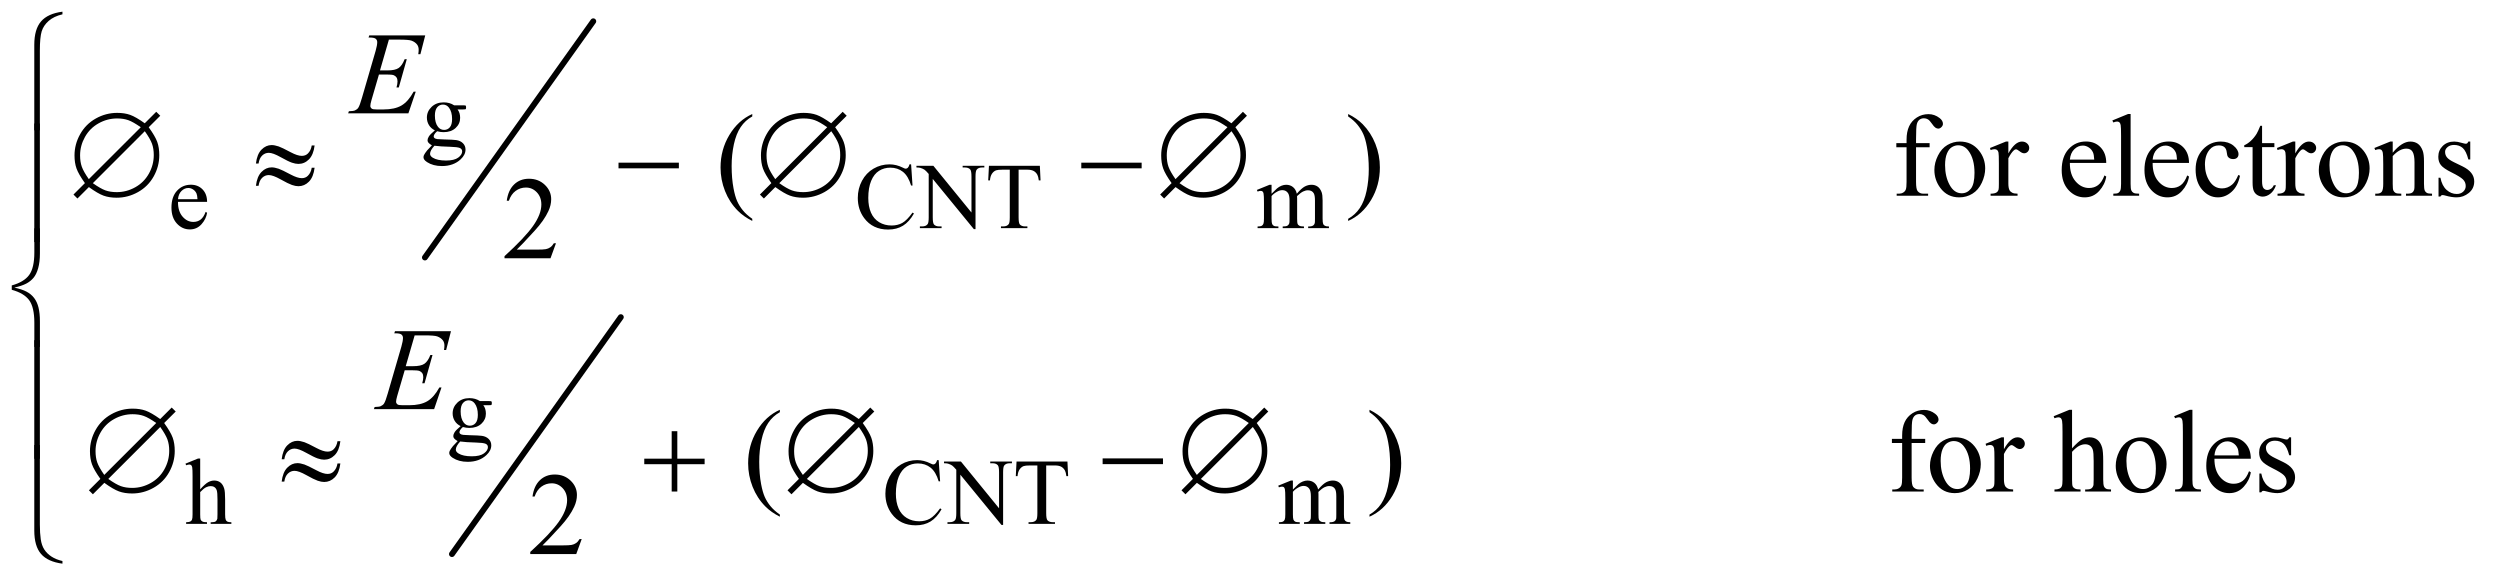 <?xml version="1.0" encoding="UTF-8"?>
<!DOCTYPE svg PUBLIC '-//W3C//DTD SVG 1.0//EN'
          'http://www.w3.org/TR/2001/REC-SVG-20010904/DTD/svg10.dtd'>
<svg stroke-dasharray="none" shape-rendering="auto" xmlns="http://www.w3.org/2000/svg" font-family="'Dialog'" text-rendering="auto" width="333" fill-opacity="1" color-interpolation="auto" color-rendering="auto" preserveAspectRatio="xMidYMid meet" font-size="12px" viewBox="0 0 333 78" fill="black" xmlns:xlink="http://www.w3.org/1999/xlink" stroke="black" image-rendering="auto" stroke-miterlimit="10" stroke-linecap="square" stroke-linejoin="miter" font-style="normal" stroke-width="1" height="78" stroke-dashoffset="0" font-weight="normal" stroke-opacity="1"
><!--Generated by the Batik Graphics2D SVG Generator--><defs id="genericDefs"
  /><g
  ><defs id="defs1"
    ><clipPath clipPathUnits="userSpaceOnUse" id="clipPath1"
      ><path d="M0.977 1.053 L211.827 1.053 L211.827 50.019 L0.977 50.019 L0.977 1.053 Z"
      /></clipPath
      ><clipPath clipPathUnits="userSpaceOnUse" id="clipPath2"
      ><path d="M31.324 33.645 L31.324 1598.043 L6789.333 1598.043 L6789.333 33.645 Z"
      /></clipPath
    ></defs
    ><g stroke-width="16" transform="scale(1.576,1.576) translate(-0.977,-1.053) matrix(0.031,0,0,0.031,0,0)" stroke-linejoin="round" stroke-linecap="round"
    ><line y2="736" fill="none" x1="1649" clip-path="url(#clipPath2)" x2="1190" y1="92"
    /></g
    ><g stroke-width="16" transform="matrix(0.049,0,0,0.049,-1.54,-1.659)" stroke-linejoin="round" stroke-linecap="round"
    ><line y2="1540" fill="none" x1="1719" clip-path="url(#clipPath2)" x2="1260" y1="896"
    /></g
    ><g transform="matrix(0.049,0,0,0.049,-1.54,-1.659)"
    ><path d="M1213.625 388.25 Q1203.125 383.125 1197.5 373.938 Q1191.875 364.75 1191.875 353.625 Q1191.875 336.625 1204.688 324.375 Q1217.5 312.125 1237.5 312.125 Q1253.875 312.125 1265.875 320.125 L1290.125 320.125 Q1295.5 320.125 1296.375 320.438 Q1297.25 320.75 1297.625 321.5 Q1298.375 322.625 1298.375 325.5 Q1298.375 328.75 1297.75 330 Q1297.375 330.625 1296.438 331 Q1295.5 331.375 1290.125 331.375 L1275.25 331.375 Q1282.25 340.375 1282.25 354.375 Q1282.25 370.375 1270 381.75 Q1257.75 393.125 1237.125 393.125 Q1228.625 393.125 1219.75 390.625 Q1214.25 395.375 1212.312 398.938 Q1210.375 402.5 1210.375 405 Q1210.375 407.125 1212.438 409.125 Q1214.5 411.125 1220.5 412 Q1224 412.5 1238 412.875 Q1263.75 413.5 1271.375 414.625 Q1283 416.25 1289.938 423.25 Q1296.875 430.25 1296.875 440.5 Q1296.875 454.625 1283.625 467 Q1264.125 485.25 1232.75 485.25 Q1208.625 485.25 1192 474.375 Q1182.625 468.125 1182.625 461.375 Q1182.625 458.375 1184 455.375 Q1186.125 450.75 1192.75 442.5 Q1193.625 441.375 1205.5 429 Q1199 425.125 1196.312 422.062 Q1193.625 419 1193.625 415.125 Q1193.625 410.75 1197.188 404.875 Q1200.75 399 1213.625 388.25 ZM1235.375 318.125 Q1226.125 318.125 1219.875 325.5 Q1213.625 332.875 1213.625 348.125 Q1213.625 367.875 1222.125 378.75 Q1228.625 387 1238.625 387 Q1248.125 387 1254.25 379.875 Q1260.375 372.75 1260.375 357.5 Q1260.375 337.625 1251.75 326.375 Q1245.375 318.125 1235.375 318.125 ZM1212.375 430 Q1206.5 436.375 1203.5 441.875 Q1200.5 447.375 1200.5 452 Q1200.5 458 1207.75 462.5 Q1220.25 470.25 1243.875 470.25 Q1266.375 470.25 1277.062 462.312 Q1287.75 454.375 1287.75 445.375 Q1287.75 438.875 1281.375 436.125 Q1274.875 433.375 1255.625 432.875 Q1227.5 432.125 1212.375 430 Z" stroke="none" clip-path="url(#clipPath2)"
    /></g
    ><g transform="matrix(0.049,0,0,0.049,-1.54,-1.659)"
    ><path d="M515.25 582.625 Q515.125 608.125 527.625 622.625 Q540.125 637.125 557 637.125 Q568.25 637.125 576.562 630.938 Q584.875 624.75 590.5 609.75 L594.375 612.25 Q591.75 629.375 579.125 643.438 Q566.5 657.5 547.5 657.5 Q526.875 657.5 512.188 641.438 Q497.5 625.375 497.5 598.25 Q497.5 568.875 512.562 552.438 Q527.625 536 550.375 536 Q569.625 536 582 548.688 Q594.375 561.375 594.375 582.625 L515.25 582.625 ZM515.25 575.375 L568.25 575.375 Q567.625 564.375 565.625 559.875 Q562.5 552.875 556.312 548.875 Q550.125 544.875 543.375 544.875 Q533 544.875 524.812 552.938 Q516.625 561 515.25 575.375 ZM2508.125 480.625 L2512 538.25 L2508.125 538.25 Q2500.375 512.375 2486 501 Q2471.625 489.625 2451.5 489.625 Q2434.625 489.625 2421 498.188 Q2407.375 506.75 2399.562 525.5 Q2391.75 544.25 2391.75 572.125 Q2391.75 595.125 2399.125 612 Q2406.5 628.875 2421.312 637.875 Q2436.125 646.875 2455.125 646.875 Q2471.625 646.875 2484.25 639.812 Q2496.875 632.75 2512 611.75 L2515.875 614.25 Q2503.125 636.875 2486.125 647.375 Q2469.125 657.875 2445.75 657.875 Q2403.625 657.875 2380.5 626.625 Q2363.25 603.375 2363.25 571.875 Q2363.25 546.5 2374.625 525.25 Q2386 504 2405.938 492.312 Q2425.875 480.625 2449.5 480.625 Q2467.875 480.625 2485.75 489.625 Q2491 492.375 2493.25 492.375 Q2496.625 492.375 2499.125 490 Q2502.375 486.625 2503.75 480.625 L2508.125 480.625 ZM2522.625 484.5 L2568.625 484.5 L2672.25 611.625 L2672.25 513.875 Q2672.25 498.25 2668.75 494.375 Q2664.125 489.125 2654.125 489.125 L2648.25 489.125 L2648.25 484.5 L2707.25 484.5 L2707.25 489.125 L2701.25 489.125 Q2690.5 489.125 2686 495.625 Q2683.25 499.625 2683.25 513.875 L2683.25 656.75 L2678.75 656.75 L2567 520.25 L2567 624.625 Q2567 640.25 2570.375 644.125 Q2575.125 649.375 2585 649.375 L2591 649.375 L2591 654 L2532 654 L2532 649.375 L2537.875 649.375 Q2548.75 649.375 2553.25 642.875 Q2556 638.875 2556 624.625 L2556 506.75 Q2548.625 498.125 2544.812 495.375 Q2541 492.625 2533.625 490.25 Q2530 489.125 2522.625 489.125 L2522.625 484.5 ZM2858.125 484.5 L2860 524.25 L2855.25 524.25 Q2853.875 513.75 2851.5 509.25 Q2847.625 502 2841.188 498.562 Q2834.75 495.125 2824.25 495.125 L2800.375 495.125 L2800.375 624.625 Q2800.375 640.25 2803.75 644.125 Q2808.5 649.375 2818.375 649.375 L2824.25 649.375 L2824.25 654 L2752.375 654 L2752.375 649.375 L2758.375 649.375 Q2769.125 649.375 2773.625 642.875 Q2776.375 638.875 2776.375 624.625 L2776.375 495.125 L2756 495.125 Q2744.125 495.125 2739.125 496.875 Q2732.625 499.25 2728 506 Q2723.375 512.75 2722.5 524.25 L2717.75 524.25 L2719.75 484.5 L2858.125 484.5 ZM3488 560.5 Q3500.5 548 3502.75 546.125 Q3508.375 541.375 3514.875 538.75 Q3521.375 536.125 3527.75 536.125 Q3538.5 536.125 3546.25 542.375 Q3554 548.625 3556.625 560.5 Q3569.5 545.5 3578.375 540.812 Q3587.25 536.125 3596.625 536.125 Q3605.75 536.125 3612.812 540.812 Q3619.875 545.5 3624 556.125 Q3626.75 563.375 3626.75 578.875 L3626.75 628.125 Q3626.75 638.875 3628.375 642.875 Q3629.625 645.625 3633 647.562 Q3636.375 649.5 3644 649.5 L3644 654 L3587.5 654 L3587.5 649.5 L3589.875 649.5 Q3597.25 649.5 3601.375 646.625 Q3604.25 644.625 3605.5 640.25 Q3606 638.125 3606 628.125 L3606 578.875 Q3606 564.875 3602.625 559.125 Q3597.75 551.125 3587 551.125 Q3580.375 551.125 3573.688 554.438 Q3567 557.75 3557.5 566.75 L3557.25 568.125 L3557.5 573.5 L3557.5 628.125 Q3557.5 639.875 3558.812 642.75 Q3560.125 645.625 3563.75 647.562 Q3567.375 649.5 3576.125 649.5 L3576.125 654 L3518.25 654 L3518.25 649.5 Q3527.75 649.5 3531.312 647.25 Q3534.875 645 3536.25 640.5 Q3536.875 638.375 3536.875 628.125 L3536.875 578.875 Q3536.875 564.875 3532.75 558.75 Q3527.25 550.75 3517.375 550.75 Q3510.625 550.75 3504 554.375 Q3493.625 559.875 3488 566.75 L3488 628.125 Q3488 639.375 3489.562 642.75 Q3491.125 646.125 3494.188 647.812 Q3497.25 649.5 3506.625 649.5 L3506.625 654 L3450 654 L3450 649.5 Q3457.875 649.5 3461 647.812 Q3464.125 646.125 3465.75 642.438 Q3467.375 638.75 3467.375 628.125 L3467.375 584.375 Q3467.375 565.5 3466.25 560 Q3465.375 555.875 3463.5 554.312 Q3461.625 552.75 3458.375 552.75 Q3454.875 552.75 3450 554.625 L3448.125 550.125 L3482.625 536.125 L3488 536.125 L3488 560.5 Z" stroke="none" clip-path="url(#clipPath2)"
    /></g
    ><g transform="matrix(0.049,0,0,0.049,-1.54,-1.659)"
    ><path d="M1283.625 1192.25 Q1273.125 1187.125 1267.5 1177.938 Q1261.875 1168.75 1261.875 1157.625 Q1261.875 1140.625 1274.688 1128.375 Q1287.5 1116.125 1307.5 1116.125 Q1323.875 1116.125 1335.875 1124.125 L1360.125 1124.125 Q1365.5 1124.125 1366.375 1124.438 Q1367.25 1124.75 1367.625 1125.5 Q1368.375 1126.625 1368.375 1129.5 Q1368.375 1132.75 1367.75 1134 Q1367.375 1134.625 1366.438 1135 Q1365.5 1135.375 1360.125 1135.375 L1345.25 1135.375 Q1352.25 1144.375 1352.25 1158.375 Q1352.25 1174.375 1340 1185.75 Q1327.75 1197.125 1307.125 1197.125 Q1298.625 1197.125 1289.75 1194.625 Q1284.25 1199.375 1282.312 1202.938 Q1280.375 1206.5 1280.375 1209 Q1280.375 1211.125 1282.438 1213.125 Q1284.5 1215.125 1290.5 1216 Q1294 1216.5 1308 1216.875 Q1333.75 1217.5 1341.375 1218.625 Q1353 1220.25 1359.938 1227.25 Q1366.875 1234.25 1366.875 1244.5 Q1366.875 1258.625 1353.625 1271 Q1334.125 1289.25 1302.75 1289.25 Q1278.625 1289.25 1262 1278.375 Q1252.625 1272.125 1252.625 1265.375 Q1252.625 1262.375 1254 1259.375 Q1256.125 1254.75 1262.75 1246.5 Q1263.625 1245.375 1275.5 1233 Q1269 1229.125 1266.312 1226.062 Q1263.625 1223 1263.625 1219.125 Q1263.625 1214.75 1267.188 1208.875 Q1270.75 1203 1283.625 1192.25 ZM1305.375 1122.125 Q1296.125 1122.125 1289.875 1129.5 Q1283.625 1136.875 1283.625 1152.125 Q1283.625 1171.875 1292.125 1182.75 Q1298.625 1191 1308.625 1191 Q1318.125 1191 1324.25 1183.875 Q1330.375 1176.75 1330.375 1161.5 Q1330.375 1141.625 1321.75 1130.375 Q1315.375 1122.125 1305.375 1122.125 ZM1282.375 1234 Q1276.5 1240.375 1273.5 1245.875 Q1270.5 1251.375 1270.5 1256 Q1270.5 1262 1277.75 1266.5 Q1290.25 1274.25 1313.875 1274.25 Q1336.375 1274.25 1347.062 1266.312 Q1357.75 1258.375 1357.75 1249.375 Q1357.75 1242.875 1351.375 1240.125 Q1344.875 1237.375 1325.625 1236.875 Q1297.5 1236.125 1282.375 1234 Z" stroke="none" clip-path="url(#clipPath2)"
    /></g
    ><g transform="matrix(0.049,0,0,0.049,-1.54,-1.659)"
    ><path d="M575.625 1280.25 L575.625 1364 Q589.5 1348.75 597.625 1344.438 Q605.75 1340.125 613.875 1340.125 Q623.625 1340.125 630.625 1345.5 Q637.625 1350.875 641 1362.375 Q643.375 1370.375 643.375 1391.625 L643.375 1432.125 Q643.375 1443 645.125 1447 Q646.375 1450 649.375 1451.75 Q652.375 1453.5 660.375 1453.5 L660.375 1458 L604.125 1458 L604.125 1453.5 L606.75 1453.5 Q614.75 1453.5 617.875 1451.062 Q621 1448.625 622.25 1443.875 Q622.625 1441.875 622.625 1432.125 L622.625 1391.625 Q622.625 1372.875 620.688 1367 Q618.75 1361.125 614.5 1358.188 Q610.25 1355.25 604.25 1355.25 Q598.125 1355.25 591.5 1358.5 Q584.875 1361.75 575.625 1371.625 L575.625 1432.125 Q575.625 1443.875 576.938 1446.75 Q578.25 1449.625 581.812 1451.562 Q585.375 1453.5 594.125 1453.5 L594.125 1458 L537.375 1458 L537.375 1453.5 Q545 1453.5 549.375 1451.125 Q551.875 1449.875 553.375 1446.375 Q554.875 1442.875 554.875 1432.125 L554.875 1328.5 Q554.875 1308.875 553.938 1304.375 Q553 1299.875 551.062 1298.25 Q549.125 1296.625 545.875 1296.625 Q543.25 1296.625 537.375 1298.625 L535.625 1294.25 L569.875 1280.25 L575.625 1280.25 ZM2583.125 1284.625 L2587 1342.25 L2583.125 1342.25 Q2575.375 1316.375 2561 1305 Q2546.625 1293.625 2526.5 1293.625 Q2509.625 1293.625 2496 1302.188 Q2482.375 1310.75 2474.562 1329.5 Q2466.75 1348.25 2466.75 1376.125 Q2466.75 1399.125 2474.125 1416 Q2481.5 1432.875 2496.312 1441.875 Q2511.125 1450.875 2530.125 1450.875 Q2546.625 1450.875 2559.25 1443.812 Q2571.875 1436.75 2587 1415.75 L2590.875 1418.25 Q2578.125 1440.875 2561.125 1451.375 Q2544.125 1461.875 2520.75 1461.875 Q2478.625 1461.875 2455.5 1430.625 Q2438.25 1407.375 2438.25 1375.875 Q2438.25 1350.5 2449.625 1329.25 Q2461 1308 2480.938 1296.312 Q2500.875 1284.625 2524.5 1284.625 Q2542.875 1284.625 2560.75 1293.625 Q2566 1296.375 2568.25 1296.375 Q2571.625 1296.375 2574.125 1294 Q2577.375 1290.625 2578.75 1284.625 L2583.125 1284.625 ZM2597.625 1288.5 L2643.625 1288.5 L2747.25 1415.625 L2747.25 1317.875 Q2747.25 1302.25 2743.75 1298.375 Q2739.125 1293.125 2729.125 1293.125 L2723.25 1293.125 L2723.25 1288.5 L2782.25 1288.5 L2782.25 1293.125 L2776.25 1293.125 Q2765.5 1293.125 2761 1299.625 Q2758.25 1303.625 2758.25 1317.875 L2758.25 1460.75 L2753.75 1460.75 L2642 1324.25 L2642 1428.625 Q2642 1444.25 2645.375 1448.125 Q2650.125 1453.375 2660 1453.375 L2666 1453.375 L2666 1458 L2607 1458 L2607 1453.375 L2612.875 1453.375 Q2623.75 1453.375 2628.25 1446.875 Q2631 1442.875 2631 1428.625 L2631 1310.75 Q2623.625 1302.125 2619.812 1299.375 Q2616 1296.625 2608.625 1294.25 Q2605 1293.125 2597.625 1293.125 L2597.625 1288.5 ZM2933.125 1288.5 L2935 1328.25 L2930.25 1328.25 Q2928.875 1317.75 2926.5 1313.25 Q2922.625 1306 2916.188 1302.562 Q2909.75 1299.125 2899.25 1299.125 L2875.375 1299.125 L2875.375 1428.625 Q2875.375 1444.25 2878.75 1448.125 Q2883.5 1453.375 2893.375 1453.375 L2899.25 1453.375 L2899.25 1458 L2827.375 1458 L2827.375 1453.375 L2833.375 1453.375 Q2844.125 1453.375 2848.625 1446.875 Q2851.375 1442.875 2851.375 1428.625 L2851.375 1299.125 L2831 1299.125 Q2819.125 1299.125 2814.125 1300.875 Q2807.625 1303.25 2803 1310 Q2798.375 1316.75 2797.5 1328.25 L2792.75 1328.25 L2794.75 1288.5 L2933.125 1288.5 ZM3546 1364.5 Q3558.5 1352 3560.75 1350.125 Q3566.375 1345.375 3572.875 1342.75 Q3579.375 1340.125 3585.75 1340.125 Q3596.5 1340.125 3604.25 1346.375 Q3612 1352.625 3614.625 1364.5 Q3627.5 1349.5 3636.375 1344.812 Q3645.25 1340.125 3654.625 1340.125 Q3663.75 1340.125 3670.812 1344.812 Q3677.875 1349.5 3682 1360.125 Q3684.75 1367.375 3684.75 1382.875 L3684.75 1432.125 Q3684.75 1442.875 3686.375 1446.875 Q3687.625 1449.625 3691 1451.562 Q3694.375 1453.5 3702 1453.5 L3702 1458 L3645.5 1458 L3645.5 1453.5 L3647.875 1453.5 Q3655.25 1453.5 3659.375 1450.625 Q3662.25 1448.625 3663.5 1444.25 Q3664 1442.125 3664 1432.125 L3664 1382.875 Q3664 1368.875 3660.625 1363.125 Q3655.75 1355.125 3645 1355.125 Q3638.375 1355.125 3631.688 1358.438 Q3625 1361.75 3615.5 1370.75 L3615.25 1372.125 L3615.5 1377.5 L3615.5 1432.125 Q3615.5 1443.875 3616.812 1446.75 Q3618.125 1449.625 3621.75 1451.562 Q3625.375 1453.5 3634.125 1453.5 L3634.125 1458 L3576.25 1458 L3576.25 1453.5 Q3585.75 1453.5 3589.312 1451.25 Q3592.875 1449 3594.25 1444.5 Q3594.875 1442.375 3594.875 1432.125 L3594.875 1382.875 Q3594.875 1368.875 3590.75 1362.75 Q3585.25 1354.75 3575.375 1354.75 Q3568.625 1354.75 3562 1358.375 Q3551.625 1363.875 3546 1370.75 L3546 1432.125 Q3546 1443.375 3547.562 1446.75 Q3549.125 1450.125 3552.188 1451.812 Q3555.25 1453.5 3564.625 1453.5 L3564.625 1458 L3508 1458 L3508 1453.5 Q3515.875 1453.5 3519 1451.812 Q3522.125 1450.125 3523.75 1446.438 Q3525.375 1442.75 3525.375 1432.125 L3525.375 1388.375 Q3525.375 1369.5 3524.25 1364 Q3523.375 1359.875 3521.5 1358.312 Q3519.625 1356.75 3516.375 1356.75 Q3512.875 1356.75 3508 1358.625 L3506.125 1354.125 L3540.625 1340.125 L3546 1340.125 L3546 1364.5 Z" stroke="none" clip-path="url(#clipPath2)"
    /></g
    ><g transform="matrix(0.049,0,0,0.049,-1.54,-1.659)"
    ><path d="M2076.375 628.656 L2076.375 634.438 Q2052.781 622.562 2037 606.625 Q2014.5 583.969 2002.312 553.188 Q1990.125 522.406 1990.125 489.281 Q1990.125 440.844 2014.031 400.922 Q2037.938 361 2076.375 343.812 L2076.375 350.375 Q2057.156 361 2044.812 379.438 Q2032.469 397.875 2026.375 426.156 Q2020.281 454.438 2020.281 485.219 Q2020.281 518.656 2025.438 546 Q2029.5 567.562 2035.281 580.609 Q2041.062 593.656 2050.828 605.688 Q2060.594 617.719 2076.375 628.656 ZM3696.188 350.375 L3696.188 343.812 Q3719.938 355.531 3735.719 371.469 Q3758.062 394.281 3770.25 424.984 Q3782.438 455.688 3782.438 488.969 Q3782.438 537.406 3758.609 577.328 Q3734.781 617.25 3696.188 634.438 L3696.188 628.656 Q3715.406 617.875 3727.828 599.516 Q3740.25 581.156 3746.266 552.797 Q3752.281 524.438 3752.281 493.656 Q3752.281 460.375 3747.125 432.875 Q3743.219 411.312 3737.359 398.344 Q3731.5 385.375 3721.812 373.344 Q3712.125 361.312 3696.188 350.375 ZM5239.938 434.125 L5239.938 528.188 Q5239.938 548.188 5244.312 553.5 Q5250.094 560.375 5259.781 560.375 L5272.75 560.375 L5272.75 566 L5187.281 566 L5187.281 560.375 L5193.688 560.375 Q5199.938 560.375 5205.094 557.25 Q5210.25 554.125 5212.203 548.812 Q5214.156 543.5 5214.156 528.188 L5214.156 434.125 L5186.344 434.125 L5186.344 422.875 L5214.156 422.875 L5214.156 413.5 Q5214.156 392.094 5221.031 377.25 Q5227.906 362.406 5242.047 353.266 Q5256.188 344.125 5273.844 344.125 Q5290.25 344.125 5304 354.75 Q5313.062 361.781 5313.062 370.531 Q5313.062 375.219 5309 379.359 Q5304.938 383.5 5300.25 383.5 Q5296.656 383.5 5292.672 380.922 Q5288.688 378.344 5282.906 369.828 Q5277.125 361.312 5272.281 358.344 Q5267.438 355.375 5261.5 355.375 Q5254.312 355.375 5249.312 359.203 Q5244.312 363.031 5242.125 371.078 Q5239.938 379.125 5239.938 412.562 L5239.938 422.875 L5276.812 422.875 L5276.812 434.125 L5239.938 434.125 ZM5359 418.656 Q5391.5 418.656 5411.188 443.344 Q5427.906 464.438 5427.906 491.781 Q5427.906 511 5418.688 530.688 Q5409.469 550.375 5393.297 560.375 Q5377.125 570.375 5357.281 570.375 Q5324.938 570.375 5305.875 544.594 Q5289.781 522.875 5289.781 495.844 Q5289.781 476.156 5299.547 456.703 Q5309.312 437.25 5325.25 427.953 Q5341.188 418.656 5359 418.656 ZM5354.156 428.812 Q5345.875 428.812 5337.516 433.734 Q5329.156 438.656 5324 451 Q5318.844 463.344 5318.844 482.719 Q5318.844 513.969 5331.266 536.625 Q5343.688 559.281 5364 559.281 Q5379.156 559.281 5389 546.781 Q5398.844 534.281 5398.844 503.812 Q5398.844 465.688 5382.438 443.812 Q5371.344 428.812 5354.156 428.812 ZM5490.875 418.656 L5490.875 450.844 Q5508.844 418.656 5527.75 418.656 Q5536.344 418.656 5541.969 423.891 Q5547.594 429.125 5547.594 436 Q5547.594 442.094 5543.531 446.312 Q5539.469 450.531 5533.844 450.531 Q5528.375 450.531 5521.578 445.141 Q5514.781 439.75 5511.5 439.75 Q5508.688 439.75 5505.406 442.875 Q5498.375 449.281 5490.875 463.969 L5490.875 532.562 Q5490.875 544.438 5493.844 550.531 Q5495.875 554.75 5501.031 557.562 Q5506.188 560.375 5515.875 560.375 L5515.875 566 L5442.594 566 L5442.594 560.375 Q5453.531 560.375 5458.844 556.938 Q5462.75 554.438 5464.312 548.969 Q5465.094 546.312 5465.094 533.812 L5465.094 478.344 Q5465.094 453.344 5464.078 448.578 Q5463.062 443.812 5460.328 441.625 Q5457.594 439.438 5453.531 439.438 Q5448.688 439.438 5442.594 441.781 L5441.031 436.156 L5484.312 418.656 L5490.875 418.656 ZM5658.062 476.781 Q5657.906 508.656 5673.531 526.781 Q5689.156 544.906 5710.25 544.906 Q5724.312 544.906 5734.703 537.172 Q5745.094 529.438 5752.125 510.688 L5756.969 513.812 Q5753.688 535.219 5737.906 552.797 Q5722.125 570.375 5698.375 570.375 Q5672.594 570.375 5654.234 550.297 Q5635.875 530.219 5635.875 496.312 Q5635.875 459.594 5654.703 439.047 Q5673.531 418.5 5701.969 418.5 Q5726.031 418.5 5741.5 434.359 Q5756.969 450.219 5756.969 476.781 L5658.062 476.781 ZM5658.062 467.719 L5724.312 467.719 Q5723.531 453.969 5721.031 448.344 Q5717.125 439.594 5709.391 434.594 Q5701.656 429.594 5693.219 429.594 Q5680.25 429.594 5670.016 439.672 Q5659.781 449.75 5658.062 467.719 ZM5823.219 343.812 L5823.219 533.656 Q5823.219 547.094 5825.172 551.469 Q5827.125 555.844 5831.188 558.109 Q5835.25 560.375 5846.344 560.375 L5846.344 566 L5776.188 566 L5776.188 560.375 Q5786.031 560.375 5789.625 558.344 Q5793.219 556.312 5795.25 551.625 Q5797.281 546.938 5797.281 533.656 L5797.281 403.656 Q5797.281 379.438 5796.188 373.891 Q5795.094 368.344 5792.672 366.312 Q5790.25 364.281 5786.5 364.281 Q5782.438 364.281 5776.188 366.781 L5773.531 361.312 L5816.188 343.812 L5823.219 343.812 ZM5883.062 476.781 Q5882.906 508.656 5898.531 526.781 Q5914.156 544.906 5935.25 544.906 Q5949.312 544.906 5959.703 537.172 Q5970.094 529.438 5977.125 510.688 L5981.969 513.812 Q5978.688 535.219 5962.906 552.797 Q5947.125 570.375 5923.375 570.375 Q5897.594 570.375 5879.234 550.297 Q5860.875 530.219 5860.875 496.312 Q5860.875 459.594 5879.703 439.047 Q5898.531 418.5 5926.969 418.5 Q5951.031 418.5 5966.5 434.359 Q5981.969 450.219 5981.969 476.781 L5883.062 476.781 ZM5883.062 467.719 L5949.312 467.719 Q5948.531 453.969 5946.031 448.344 Q5942.125 439.594 5934.391 434.594 Q5926.656 429.594 5918.219 429.594 Q5905.25 429.594 5895.016 439.672 Q5884.781 449.75 5883.062 467.719 ZM6120.562 511.625 Q6114.781 539.906 6097.906 555.141 Q6081.031 570.375 6060.562 570.375 Q6036.188 570.375 6018.062 549.906 Q5999.938 529.438 5999.938 494.594 Q5999.938 460.844 6020.016 439.75 Q6040.094 418.656 6068.219 418.656 Q6089.312 418.656 6102.906 429.828 Q6116.5 441 6116.5 453.031 Q6116.5 458.969 6112.672 462.641 Q6108.844 466.312 6101.969 466.312 Q6092.75 466.312 6088.062 460.375 Q6085.406 457.094 6084.547 447.875 Q6083.688 438.656 6078.219 433.812 Q6072.75 429.125 6063.062 429.125 Q6047.438 429.125 6037.906 440.688 Q6025.25 456 6025.25 481.156 Q6025.25 506.781 6037.828 526.391 Q6050.406 546 6071.812 546 Q6087.125 546 6099.312 535.531 Q6107.906 528.344 6116.031 509.438 L6120.562 511.625 ZM6180.562 375.844 L6180.562 422.875 L6214 422.875 L6214 433.812 L6180.562 433.812 L6180.562 526.625 Q6180.562 540.531 6184.547 545.375 Q6188.531 550.219 6194.781 550.219 Q6199.938 550.219 6204.781 547.016 Q6209.625 543.812 6212.281 537.562 L6218.375 537.562 Q6212.906 552.875 6202.906 560.609 Q6192.906 568.344 6182.281 568.344 Q6175.094 568.344 6168.219 564.359 Q6161.344 560.375 6158.062 552.953 Q6154.781 545.531 6154.781 530.062 L6154.781 433.812 L6132.125 433.812 L6132.125 428.656 Q6140.719 425.219 6149.703 417.016 Q6158.688 408.812 6165.719 397.562 Q6169.312 391.625 6175.719 375.844 L6180.562 375.844 ZM6270.875 418.656 L6270.875 450.844 Q6288.844 418.656 6307.75 418.656 Q6316.344 418.656 6321.969 423.891 Q6327.594 429.125 6327.594 436 Q6327.594 442.094 6323.531 446.312 Q6319.469 450.531 6313.844 450.531 Q6308.375 450.531 6301.578 445.141 Q6294.781 439.75 6291.5 439.75 Q6288.688 439.75 6285.406 442.875 Q6278.375 449.281 6270.875 463.969 L6270.875 532.562 Q6270.875 544.438 6273.844 550.531 Q6275.875 554.75 6281.031 557.562 Q6286.188 560.375 6295.875 560.375 L6295.875 566 L6222.594 566 L6222.594 560.375 Q6233.531 560.375 6238.844 556.938 Q6242.75 554.438 6244.312 548.969 Q6245.094 546.312 6245.094 533.812 L6245.094 478.344 Q6245.094 453.344 6244.078 448.578 Q6243.062 443.812 6240.328 441.625 Q6237.594 439.438 6233.531 439.438 Q6228.688 439.438 6222.594 441.781 L6221.031 436.156 L6264.312 418.656 L6270.875 418.656 ZM6404 418.656 Q6436.5 418.656 6456.188 443.344 Q6472.906 464.438 6472.906 491.781 Q6472.906 511 6463.688 530.688 Q6454.469 550.375 6438.297 560.375 Q6422.125 570.375 6402.281 570.375 Q6369.938 570.375 6350.875 544.594 Q6334.781 522.875 6334.781 495.844 Q6334.781 476.156 6344.547 456.703 Q6354.312 437.25 6370.25 427.953 Q6386.188 418.656 6404 418.656 ZM6399.156 428.812 Q6390.875 428.812 6382.516 433.734 Q6374.156 438.656 6369 451 Q6363.844 463.344 6363.844 482.719 Q6363.844 513.969 6376.266 536.625 Q6388.688 559.281 6409 559.281 Q6424.156 559.281 6434 546.781 Q6443.844 534.281 6443.844 503.812 Q6443.844 465.688 6427.438 443.812 Q6416.344 428.812 6399.156 428.812 ZM6535.719 448.969 Q6560.875 418.656 6583.688 418.656 Q6595.406 418.656 6603.844 424.516 Q6612.281 430.375 6617.281 443.812 Q6620.719 453.188 6620.719 472.562 L6620.719 533.656 Q6620.719 547.25 6622.906 552.094 Q6624.625 556 6628.453 558.188 Q6632.281 560.375 6642.594 560.375 L6642.594 566 L6571.812 566 L6571.812 560.375 L6574.781 560.375 Q6584.781 560.375 6588.766 557.328 Q6592.75 554.281 6594.312 548.344 Q6594.938 546 6594.938 533.656 L6594.938 475.062 Q6594.938 455.531 6589.859 446.703 Q6584.781 437.875 6572.75 437.875 Q6554.156 437.875 6535.719 458.188 L6535.719 533.656 Q6535.719 548.188 6537.438 551.625 Q6539.625 556.156 6543.453 558.266 Q6547.281 560.375 6559 560.375 L6559 566 L6488.219 566 L6488.219 560.375 L6491.344 560.375 Q6502.281 560.375 6506.109 554.828 Q6509.938 549.281 6509.938 533.656 L6509.938 480.531 Q6509.938 454.75 6508.766 449.125 Q6507.594 443.5 6505.172 441.469 Q6502.75 439.438 6498.688 439.438 Q6494.312 439.438 6488.219 441.781 L6485.875 436.156 L6529 418.656 L6535.719 418.656 L6535.719 448.969 ZM6746.5 418.656 L6746.5 467.406 L6741.344 467.406 Q6735.406 444.438 6726.109 436.156 Q6716.812 427.875 6702.438 427.875 Q6691.5 427.875 6684.781 433.656 Q6678.062 439.438 6678.062 446.469 Q6678.062 455.219 6683.062 461.469 Q6687.906 467.875 6702.75 475.062 L6725.562 486.156 Q6757.281 501.625 6757.281 526.938 Q6757.281 546.469 6742.516 558.422 Q6727.75 570.375 6709.469 570.375 Q6696.344 570.375 6679.469 565.688 Q6674.312 564.125 6671.031 564.125 Q6667.438 564.125 6665.406 568.188 L6660.25 568.188 L6660.25 517.094 L6665.406 517.094 Q6669.781 538.969 6682.125 550.062 Q6694.469 561.156 6709.781 561.156 Q6720.562 561.156 6727.359 554.828 Q6734.156 548.5 6734.156 539.594 Q6734.156 528.812 6726.578 521.469 Q6719 514.125 6696.344 502.875 Q6673.688 491.625 6666.656 482.562 Q6659.625 473.656 6659.625 460.062 Q6659.625 442.406 6671.734 430.531 Q6683.844 418.656 6703.062 418.656 Q6711.5 418.656 6723.531 422.25 Q6731.5 424.594 6734.156 424.594 Q6736.656 424.594 6738.062 423.5 Q6739.469 422.406 6741.344 418.656 L6746.5 418.656 Z" stroke="none" clip-path="url(#clipPath2)"
    /></g
    ><g transform="matrix(0.049,0,0,0.049,-1.54,-1.659)"
    ><path d="M1542.719 695.219 L1527.875 736 L1402.875 736 L1402.875 730.219 Q1458.031 679.906 1480.531 648.031 Q1503.031 616.156 1503.031 589.75 Q1503.031 569.594 1490.688 556.625 Q1478.344 543.656 1461.156 543.656 Q1445.531 543.656 1433.109 552.797 Q1420.688 561.938 1414.75 579.594 L1408.969 579.594 Q1412.875 550.688 1429.047 535.219 Q1445.219 519.75 1469.438 519.75 Q1495.219 519.75 1512.484 536.312 Q1529.75 552.875 1529.75 575.375 Q1529.75 591.469 1522.25 607.562 Q1510.688 632.875 1484.75 661.156 Q1445.844 703.656 1436.156 712.406 L1491.469 712.406 Q1508.344 712.406 1515.141 711.156 Q1521.938 709.906 1527.406 706.078 Q1532.875 702.25 1536.938 695.219 L1542.719 695.219 Z" stroke="none" clip-path="url(#clipPath2)"
    /></g
    ><g transform="matrix(0.049,0,0,0.049,-1.54,-1.659)"
    ><path d="M2151.375 1432.656 L2151.375 1438.438 Q2127.781 1426.562 2112 1410.625 Q2089.5 1387.969 2077.312 1357.188 Q2065.125 1326.406 2065.125 1293.281 Q2065.125 1244.844 2089.031 1204.922 Q2112.938 1165 2151.375 1147.812 L2151.375 1154.375 Q2132.156 1165 2119.812 1183.438 Q2107.469 1201.875 2101.375 1230.156 Q2095.281 1258.438 2095.281 1289.219 Q2095.281 1322.656 2100.438 1350 Q2104.5 1371.562 2110.281 1384.609 Q2116.062 1397.656 2125.828 1409.688 Q2135.594 1421.719 2151.375 1432.656 ZM3754.188 1154.375 L3754.188 1147.812 Q3777.938 1159.531 3793.719 1175.469 Q3816.062 1198.281 3828.25 1228.984 Q3840.438 1259.688 3840.438 1292.969 Q3840.438 1341.406 3816.609 1381.328 Q3792.781 1421.25 3754.188 1438.438 L3754.188 1432.656 Q3773.406 1421.875 3785.828 1403.516 Q3798.25 1385.156 3804.266 1356.797 Q3810.281 1328.438 3810.281 1297.656 Q3810.281 1264.375 3805.125 1236.875 Q3801.219 1215.312 3795.359 1202.344 Q3789.5 1189.375 3779.812 1177.344 Q3770.125 1165.312 3754.188 1154.375 ZM5227.938 1238.125 L5227.938 1332.188 Q5227.938 1352.188 5232.312 1357.5 Q5238.094 1364.375 5247.781 1364.375 L5260.75 1364.375 L5260.75 1370 L5175.281 1370 L5175.281 1364.375 L5181.688 1364.375 Q5187.938 1364.375 5193.094 1361.25 Q5198.25 1358.125 5200.203 1352.812 Q5202.156 1347.5 5202.156 1332.188 L5202.156 1238.125 L5174.344 1238.125 L5174.344 1226.875 L5202.156 1226.875 L5202.156 1217.5 Q5202.156 1196.094 5209.031 1181.25 Q5215.906 1166.406 5230.047 1157.266 Q5244.188 1148.125 5261.844 1148.125 Q5278.25 1148.125 5292 1158.75 Q5301.062 1165.781 5301.062 1174.531 Q5301.062 1179.219 5297 1183.359 Q5292.938 1187.5 5288.25 1187.5 Q5284.656 1187.5 5280.672 1184.922 Q5276.688 1182.344 5270.906 1173.828 Q5265.125 1165.312 5260.281 1162.344 Q5255.438 1159.375 5249.5 1159.375 Q5242.312 1159.375 5237.312 1163.203 Q5232.312 1167.031 5230.125 1175.078 Q5227.938 1183.125 5227.938 1216.562 L5227.938 1226.875 L5264.812 1226.875 L5264.812 1238.125 L5227.938 1238.125 ZM5347 1222.656 Q5379.5 1222.656 5399.188 1247.344 Q5415.906 1268.438 5415.906 1295.781 Q5415.906 1315 5406.688 1334.688 Q5397.469 1354.375 5381.297 1364.375 Q5365.125 1374.375 5345.281 1374.375 Q5312.938 1374.375 5293.875 1348.594 Q5277.781 1326.875 5277.781 1299.844 Q5277.781 1280.156 5287.547 1260.703 Q5297.312 1241.25 5313.25 1231.953 Q5329.188 1222.656 5347 1222.656 ZM5342.156 1232.812 Q5333.875 1232.812 5325.516 1237.734 Q5317.156 1242.656 5312 1255 Q5306.844 1267.344 5306.844 1286.719 Q5306.844 1317.969 5319.266 1340.625 Q5331.688 1363.281 5352 1363.281 Q5367.156 1363.281 5377 1350.781 Q5386.844 1338.281 5386.844 1307.812 Q5386.844 1269.688 5370.438 1247.812 Q5359.344 1232.812 5342.156 1232.812 ZM5478.875 1222.656 L5478.875 1254.844 Q5496.844 1222.656 5515.75 1222.656 Q5524.344 1222.656 5529.969 1227.891 Q5535.594 1233.125 5535.594 1240 Q5535.594 1246.094 5531.531 1250.312 Q5527.469 1254.531 5521.844 1254.531 Q5516.375 1254.531 5509.578 1249.141 Q5502.781 1243.75 5499.5 1243.75 Q5496.688 1243.75 5493.406 1246.875 Q5486.375 1253.281 5478.875 1267.969 L5478.875 1336.562 Q5478.875 1348.438 5481.844 1354.531 Q5483.875 1358.75 5489.031 1361.562 Q5494.188 1364.375 5503.875 1364.375 L5503.875 1370 L5430.594 1370 L5430.594 1364.375 Q5441.531 1364.375 5446.844 1360.938 Q5450.75 1358.438 5452.312 1352.969 Q5453.094 1350.312 5453.094 1337.812 L5453.094 1282.344 Q5453.094 1257.344 5452.078 1252.578 Q5451.062 1247.812 5448.328 1245.625 Q5445.594 1243.438 5441.531 1243.438 Q5436.688 1243.438 5430.594 1245.781 L5429.031 1240.156 L5472.312 1222.656 L5478.875 1222.656 ZM5664.031 1147.812 L5664.031 1252.5 Q5681.375 1233.438 5691.531 1228.047 Q5701.688 1222.656 5711.844 1222.656 Q5724.031 1222.656 5732.781 1229.375 Q5741.531 1236.094 5745.75 1250.469 Q5748.719 1260.469 5748.719 1287.031 L5748.719 1337.656 Q5748.719 1351.25 5750.906 1356.25 Q5752.469 1360 5756.219 1362.188 Q5759.969 1364.375 5769.969 1364.375 L5769.969 1370 L5699.656 1370 L5699.656 1364.375 L5702.938 1364.375 Q5712.938 1364.375 5716.844 1361.328 Q5720.75 1358.281 5722.312 1352.344 Q5722.781 1349.844 5722.781 1337.656 L5722.781 1287.031 Q5722.781 1263.594 5720.359 1256.25 Q5717.938 1248.906 5712.625 1245.234 Q5707.312 1241.562 5699.812 1241.562 Q5692.156 1241.562 5683.875 1245.625 Q5675.594 1249.688 5664.031 1262.031 L5664.031 1337.656 Q5664.031 1352.344 5665.672 1355.938 Q5667.312 1359.531 5671.766 1361.953 Q5676.219 1364.375 5687.156 1364.375 L5687.156 1370 L5616.219 1370 L5616.219 1364.375 Q5625.75 1364.375 5631.219 1361.406 Q5634.344 1359.844 5636.219 1355.469 Q5638.094 1351.094 5638.094 1337.656 L5638.094 1208.125 Q5638.094 1183.594 5636.922 1177.969 Q5635.75 1172.344 5633.328 1170.312 Q5630.906 1168.281 5626.844 1168.281 Q5623.562 1168.281 5616.219 1170.781 L5614.031 1165.312 L5656.844 1147.812 L5664.031 1147.812 ZM5852 1222.656 Q5884.5 1222.656 5904.188 1247.344 Q5920.906 1268.438 5920.906 1295.781 Q5920.906 1315 5911.688 1334.688 Q5902.469 1354.375 5886.297 1364.375 Q5870.125 1374.375 5850.281 1374.375 Q5817.938 1374.375 5798.875 1348.594 Q5782.781 1326.875 5782.781 1299.844 Q5782.781 1280.156 5792.547 1260.703 Q5802.312 1241.25 5818.25 1231.953 Q5834.188 1222.656 5852 1222.656 ZM5847.156 1232.812 Q5838.875 1232.812 5830.516 1237.734 Q5822.156 1242.656 5817 1255 Q5811.844 1267.344 5811.844 1286.719 Q5811.844 1317.969 5824.266 1340.625 Q5836.688 1363.281 5857 1363.281 Q5872.156 1363.281 5882 1350.781 Q5891.844 1338.281 5891.844 1307.812 Q5891.844 1269.688 5875.438 1247.812 Q5864.344 1232.812 5847.156 1232.812 ZM5991.219 1147.812 L5991.219 1337.656 Q5991.219 1351.094 5993.172 1355.469 Q5995.125 1359.844 5999.188 1362.109 Q6003.25 1364.375 6014.344 1364.375 L6014.344 1370 L5944.188 1370 L5944.188 1364.375 Q5954.031 1364.375 5957.625 1362.344 Q5961.219 1360.312 5963.25 1355.625 Q5965.281 1350.938 5965.281 1337.656 L5965.281 1207.656 Q5965.281 1183.438 5964.188 1177.891 Q5963.094 1172.344 5960.672 1170.312 Q5958.25 1168.281 5954.5 1168.281 Q5950.438 1168.281 5944.188 1170.781 L5941.531 1165.312 L5984.188 1147.812 L5991.219 1147.812 ZM6051.062 1280.781 Q6050.906 1312.656 6066.531 1330.781 Q6082.156 1348.906 6103.25 1348.906 Q6117.312 1348.906 6127.703 1341.172 Q6138.094 1333.438 6145.125 1314.688 L6149.969 1317.812 Q6146.688 1339.219 6130.906 1356.797 Q6115.125 1374.375 6091.375 1374.375 Q6065.594 1374.375 6047.234 1354.297 Q6028.875 1334.219 6028.875 1300.312 Q6028.875 1263.594 6047.703 1243.047 Q6066.531 1222.5 6094.969 1222.5 Q6119.031 1222.5 6134.5 1238.359 Q6149.969 1254.219 6149.969 1280.781 L6051.062 1280.781 ZM6051.062 1271.719 L6117.312 1271.719 Q6116.531 1257.969 6114.031 1252.344 Q6110.125 1243.594 6102.391 1238.594 Q6094.656 1233.594 6086.219 1233.594 Q6073.25 1233.594 6063.016 1243.672 Q6052.781 1253.75 6051.062 1271.719 ZM6259.5 1222.656 L6259.5 1271.406 L6254.344 1271.406 Q6248.406 1248.438 6239.109 1240.156 Q6229.812 1231.875 6215.438 1231.875 Q6204.5 1231.875 6197.781 1237.656 Q6191.062 1243.438 6191.062 1250.469 Q6191.062 1259.219 6196.062 1265.469 Q6200.906 1271.875 6215.75 1279.062 L6238.562 1290.156 Q6270.281 1305.625 6270.281 1330.938 Q6270.281 1350.469 6255.516 1362.422 Q6240.75 1374.375 6222.469 1374.375 Q6209.344 1374.375 6192.469 1369.688 Q6187.312 1368.125 6184.031 1368.125 Q6180.438 1368.125 6178.406 1372.188 L6173.25 1372.188 L6173.25 1321.094 L6178.406 1321.094 Q6182.781 1342.969 6195.125 1354.062 Q6207.469 1365.156 6222.781 1365.156 Q6233.562 1365.156 6240.359 1358.828 Q6247.156 1352.5 6247.156 1343.594 Q6247.156 1332.812 6239.578 1325.469 Q6232 1318.125 6209.344 1306.875 Q6186.688 1295.625 6179.656 1286.562 Q6172.625 1277.656 6172.625 1264.062 Q6172.625 1246.406 6184.734 1234.531 Q6196.844 1222.656 6216.062 1222.656 Q6224.5 1222.656 6236.531 1226.25 Q6244.5 1228.594 6247.156 1228.594 Q6249.656 1228.594 6251.062 1227.5 Q6252.469 1226.406 6254.344 1222.656 L6259.5 1222.656 Z" stroke="none" clip-path="url(#clipPath2)"
    /></g
    ><g transform="matrix(0.049,0,0,0.049,-1.54,-1.659)"
    ><path d="M1612.719 1499.219 L1597.875 1540 L1472.875 1540 L1472.875 1534.219 Q1528.031 1483.906 1550.531 1452.031 Q1573.031 1420.156 1573.031 1393.75 Q1573.031 1373.594 1560.688 1360.625 Q1548.344 1347.656 1531.156 1347.656 Q1515.531 1347.656 1503.109 1356.797 Q1490.688 1365.938 1484.75 1383.594 L1478.969 1383.594 Q1482.875 1354.688 1499.047 1339.219 Q1515.219 1323.75 1539.438 1323.75 Q1565.219 1323.75 1582.484 1340.312 Q1599.75 1356.875 1599.75 1379.375 Q1599.75 1395.469 1592.25 1411.562 Q1580.688 1436.875 1554.75 1465.156 Q1515.844 1507.656 1506.156 1516.406 L1561.469 1516.406 Q1578.344 1516.406 1585.141 1515.156 Q1591.938 1513.906 1597.406 1510.078 Q1602.875 1506.25 1606.938 1499.219 L1612.719 1499.219 Z" stroke="none" clip-path="url(#clipPath2)"
    /></g
    ><g transform="matrix(0.049,0,0,0.049,-1.54,-1.659)"
    ><path d="M1088.594 141.531 L1064.375 225.281 L1084.219 225.281 Q1105.469 225.281 1115 218.797 Q1124.531 212.312 1131.406 194.812 L1137.188 194.812 L1115.469 271.688 L1109.219 271.688 Q1112.031 262 1112.031 255.125 Q1112.031 248.406 1109.297 244.344 Q1106.562 240.281 1101.797 238.328 Q1097.031 236.375 1081.719 236.375 L1061.562 236.375 L1041.094 306.531 Q1038.125 316.688 1038.125 322 Q1038.125 326.062 1042.031 329.188 Q1044.688 331.375 1055.312 331.375 L1074.062 331.375 Q1104.531 331.375 1122.891 320.594 Q1141.25 309.812 1155.781 283.094 L1161.562 283.094 L1141.562 342 L977.812 342 L979.844 336.219 Q992.031 335.906 996.25 334.031 Q1002.5 331.219 1005.312 326.844 Q1009.531 320.438 1015.312 299.969 L1052.5 172.156 Q1056.875 156.688 1056.875 148.562 Q1056.875 142.625 1052.734 139.266 Q1048.594 135.906 1036.562 135.906 L1033.281 135.906 L1035.156 130.125 L1187.344 130.125 L1174.219 181.219 L1168.438 181.219 Q1169.531 174.031 1169.531 169.188 Q1169.531 160.906 1165.469 155.281 Q1160.156 148.094 1150 144.344 Q1142.5 141.531 1115.469 141.531 L1088.594 141.531 Z" stroke="none" clip-path="url(#clipPath2)"
    /></g
    ><g transform="matrix(0.049,0,0,0.049,-1.54,-1.659)"
    ><path d="M1158.594 945.531 L1134.375 1029.281 L1154.219 1029.281 Q1175.469 1029.281 1185 1022.797 Q1194.531 1016.312 1201.406 998.812 L1207.188 998.812 L1185.469 1075.688 L1179.219 1075.688 Q1182.031 1066 1182.031 1059.125 Q1182.031 1052.406 1179.297 1048.344 Q1176.562 1044.281 1171.797 1042.328 Q1167.031 1040.375 1151.719 1040.375 L1131.562 1040.375 L1111.094 1110.531 Q1108.125 1120.688 1108.125 1126 Q1108.125 1130.062 1112.031 1133.188 Q1114.688 1135.375 1125.312 1135.375 L1144.062 1135.375 Q1174.531 1135.375 1192.891 1124.594 Q1211.25 1113.812 1225.781 1087.094 L1231.562 1087.094 L1211.562 1146 L1047.812 1146 L1049.844 1140.219 Q1062.031 1139.906 1066.25 1138.031 Q1072.5 1135.219 1075.312 1130.844 Q1079.531 1124.438 1085.312 1103.969 L1122.5 976.156 Q1126.875 960.688 1126.875 952.562 Q1126.875 946.625 1122.734 943.266 Q1118.594 939.906 1106.562 939.906 L1103.281 939.906 L1105.156 934.125 L1257.344 934.125 L1244.219 985.219 L1238.438 985.219 Q1239.531 978.031 1239.531 973.188 Q1239.531 964.906 1235.469 959.281 Q1230.156 952.094 1220 948.344 Q1212.5 945.531 1185.469 945.531 L1158.594 945.531 Z" stroke="none" clip-path="url(#clipPath2)"
    /></g
    ><g transform="matrix(0.049,0,0,0.049,-1.54,-1.659)"
    ><path d="M201.188 72.781 Q177.906 78.25 163.844 90.594 Q149.781 102.938 144.781 118.953 Q139.781 134.969 139.781 171.844 L139.781 388.094 L124.625 388.094 L124.625 155.75 Q124.625 113.25 143.062 92 Q161.5 70.75 201.188 65.594 L201.188 72.781 Z" stroke="none" clip-path="url(#clipPath2)"
    /></g
    ><g transform="matrix(0.049,0,0,0.049,-1.54,-1.659)"
    ><path d="M424.906 368.969 L456.156 337.719 L467.094 348.5 L435.688 379.75 Q453.344 404.281 458.891 419.672 Q464.438 435.062 464.438 455.688 Q464.438 486.156 449.203 513.422 Q433.969 540.688 406.625 556 Q379.281 571.312 348.5 571.312 Q328.344 571.312 312.875 565.688 Q297.406 560.062 273.031 542.406 L241.938 573.5 L231.156 562.719 L262.25 531.625 Q244.906 507.25 239.438 491.938 Q233.969 476.625 233.969 456.312 Q233.969 426 249.281 398.656 Q264.594 371.312 291.859 356 Q319.125 340.688 349.906 340.688 Q370.062 340.688 385.375 346.156 Q400.688 351.625 424.906 368.969 ZM414.125 379.75 Q393.344 365.219 380.219 360.531 Q367.094 355.844 349.75 355.844 Q323.188 355.844 299.438 369.125 Q275.688 382.406 262.406 406.156 Q249.125 429.906 249.125 456.156 Q249.125 473.656 253.734 486.859 Q258.344 500.062 272.875 520.844 L414.125 379.75 ZM425.062 390.531 L283.812 531.781 Q304.75 546.625 318.031 551.391 Q331.312 556.156 348.969 556.156 Q375.375 556.156 399.125 542.875 Q422.875 529.594 436.156 505.844 Q449.438 482.094 449.438 455.375 Q449.438 438.031 444.672 424.75 Q439.906 411.469 425.062 390.531 ZM878.844 429.281 L886.656 429.281 Q883.531 454.75 871.266 467.094 Q859 479.438 842.594 479.438 Q834.938 479.438 825.016 476.078 Q815.094 472.719 794.234 461 Q773.375 449.281 762.125 449.281 Q751.812 449.281 744.078 456.703 Q736.344 464.125 734.312 478.344 L727.125 478.344 Q730.094 453.031 742.281 440.609 Q754.469 428.188 769.938 428.188 Q777.594 428.188 789 431.938 Q797.281 434.75 821.656 447.719 Q840.094 457.562 851.812 457.562 Q861.812 457.562 868.219 451.312 Q876.656 443.188 878.844 429.281 ZM878.844 489.75 L886.656 489.75 Q883.531 515.219 871.266 527.641 Q859 540.062 842.594 540.062 Q834.938 540.062 825.016 536.625 Q815.094 533.188 794.234 521.469 Q773.375 509.75 762.125 509.75 Q751.812 509.75 744.078 517.172 Q736.344 524.594 734.312 538.969 L727.125 538.969 Q730.094 513.656 742.281 501.234 Q754.469 488.812 769.938 488.812 Q777.594 488.812 789 492.562 Q797.281 495.375 821.656 508.344 Q840.094 518.188 851.812 518.188 Q861.812 518.188 868.219 511.781 Q876.656 503.656 878.844 489.75 ZM1712.781 476 L1876.844 476 L1876.844 491.469 L1712.781 491.469 L1712.781 476 ZM2290.906 368.969 L2322.156 337.719 L2333.094 348.5 L2301.688 379.75 Q2319.344 404.281 2324.891 419.672 Q2330.438 435.062 2330.438 455.688 Q2330.438 486.156 2315.203 513.422 Q2299.969 540.688 2272.625 556 Q2245.281 571.312 2214.5 571.312 Q2194.344 571.312 2178.875 565.688 Q2163.406 560.062 2139.031 542.406 L2107.938 573.5 L2097.156 562.719 L2128.25 531.625 Q2110.906 507.25 2105.438 491.938 Q2099.969 476.625 2099.969 456.312 Q2099.969 426 2115.281 398.656 Q2130.594 371.312 2157.859 356 Q2185.125 340.688 2215.906 340.688 Q2236.062 340.688 2251.375 346.156 Q2266.688 351.625 2290.906 368.969 ZM2280.125 379.75 Q2259.344 365.219 2246.219 360.531 Q2233.094 355.844 2215.75 355.844 Q2189.188 355.844 2165.438 369.125 Q2141.688 382.406 2128.406 406.156 Q2115.125 429.906 2115.125 456.156 Q2115.125 473.656 2119.734 486.859 Q2124.344 500.062 2138.875 520.844 L2280.125 379.75 ZM2291.062 390.531 L2149.812 531.781 Q2170.75 546.625 2184.031 551.391 Q2197.312 556.156 2214.969 556.156 Q2241.375 556.156 2265.125 542.875 Q2288.875 529.594 2302.156 505.844 Q2315.438 482.094 2315.438 455.375 Q2315.438 438.031 2310.672 424.75 Q2305.906 411.469 2291.062 390.531 ZM2970.781 476 L3134.844 476 L3134.844 491.469 L2970.781 491.469 L2970.781 476 ZM3378.906 368.969 L3410.156 337.719 L3421.094 348.5 L3389.688 379.75 Q3407.344 404.281 3412.891 419.672 Q3418.438 435.062 3418.438 455.688 Q3418.438 486.156 3403.203 513.422 Q3387.969 540.688 3360.625 556 Q3333.281 571.312 3302.5 571.312 Q3282.344 571.312 3266.875 565.688 Q3251.406 560.062 3227.031 542.406 L3195.938 573.5 L3185.156 562.719 L3216.25 531.625 Q3198.906 507.25 3193.438 491.938 Q3187.969 476.625 3187.969 456.312 Q3187.969 426 3203.281 398.656 Q3218.594 371.312 3245.859 356 Q3273.125 340.688 3303.906 340.688 Q3324.062 340.688 3339.375 346.156 Q3354.688 351.625 3378.906 368.969 ZM3368.125 379.75 Q3347.344 365.219 3334.219 360.531 Q3321.094 355.844 3303.75 355.844 Q3277.188 355.844 3253.438 369.125 Q3229.688 382.406 3216.406 406.156 Q3203.125 429.906 3203.125 456.156 Q3203.125 473.656 3207.734 486.859 Q3212.344 500.062 3226.875 520.844 L3368.125 379.75 ZM3379.062 390.531 L3237.812 531.781 Q3258.75 546.625 3272.031 551.391 Q3285.312 556.156 3302.969 556.156 Q3329.375 556.156 3353.125 542.875 Q3376.875 529.594 3390.156 505.844 Q3403.438 482.094 3403.438 455.375 Q3403.438 438.031 3398.672 424.75 Q3393.906 411.469 3379.062 390.531 Z" stroke="none" clip-path="url(#clipPath2)"
    /></g
    ><g transform="matrix(0.049,0,0,0.049,-1.54,-1.659)"
    ><path d="M139.781 691.938 L124.625 691.938 L124.625 369.594 L139.781 369.594 L139.781 691.938 Z" stroke="none" clip-path="url(#clipPath2)"
    /></g
    ><g transform="matrix(0.049,0,0,0.049,-1.54,-1.659)"
    ><path d="M139.938 976.938 L124.781 976.938 L124.781 911 Q124.781 869.125 110.719 849.906 Q96.656 830.688 63.375 821.625 L63.375 809.75 Q96.656 800.531 110.719 781.312 Q124.781 762.094 124.781 720.219 L124.781 654.594 L139.938 654.594 L139.938 723.188 Q139.938 745.844 135.25 762.719 Q130.562 779.594 122.359 789.281 Q114.156 798.969 102.438 804.984 Q90.719 811 70.406 815.688 Q90.875 820.062 103.453 826.625 Q116.031 833.188 124.156 843.812 Q132.281 854.438 136.109 869.906 Q139.938 885.375 139.938 907.719 L139.938 976.938 Z" stroke="none" clip-path="url(#clipPath2)"
    /></g
    ><g transform="matrix(0.049,0,0,0.049,-1.54,-1.659)"
    ><path d="M139.781 1280.938 L124.625 1280.938 L124.625 958.594 L139.781 958.594 L139.781 1280.938 Z" stroke="none" clip-path="url(#clipPath2)"
    /></g
    ><g transform="matrix(0.049,0,0,0.049,-1.54,-1.659)"
    ><path d="M466.906 1172.969 L498.156 1141.719 L509.094 1152.5 L477.688 1183.75 Q495.344 1208.281 500.891 1223.672 Q506.438 1239.062 506.438 1259.688 Q506.438 1290.156 491.203 1317.422 Q475.969 1344.688 448.625 1360 Q421.281 1375.312 390.5 1375.312 Q370.344 1375.312 354.875 1369.688 Q339.406 1364.062 315.031 1346.406 L283.938 1377.5 L273.156 1366.719 L304.25 1335.625 Q286.906 1311.25 281.438 1295.938 Q275.969 1280.625 275.969 1260.312 Q275.969 1230 291.281 1202.656 Q306.594 1175.312 333.859 1160 Q361.125 1144.688 391.906 1144.688 Q412.062 1144.688 427.375 1150.156 Q442.688 1155.625 466.906 1172.969 ZM456.125 1183.75 Q435.344 1169.219 422.219 1164.531 Q409.094 1159.844 391.75 1159.844 Q365.188 1159.844 341.438 1173.125 Q317.688 1186.406 304.406 1210.156 Q291.125 1233.906 291.125 1260.156 Q291.125 1277.656 295.734 1290.859 Q300.344 1304.062 314.875 1324.844 L456.125 1183.75 ZM467.062 1194.531 L325.812 1335.781 Q346.75 1350.625 360.031 1355.391 Q373.312 1360.156 390.969 1360.156 Q417.375 1360.156 441.125 1346.875 Q464.875 1333.594 478.156 1309.844 Q491.438 1286.094 491.438 1259.375 Q491.438 1242.031 486.672 1228.75 Q481.906 1215.469 467.062 1194.531 ZM948.844 1233.281 L956.656 1233.281 Q953.531 1258.75 941.266 1271.094 Q929 1283.438 912.594 1283.438 Q904.938 1283.438 895.016 1280.078 Q885.094 1276.719 864.234 1265 Q843.375 1253.281 832.125 1253.281 Q821.812 1253.281 814.078 1260.703 Q806.344 1268.125 804.312 1282.344 L797.125 1282.344 Q800.094 1257.031 812.281 1244.609 Q824.469 1232.188 839.938 1232.188 Q847.594 1232.188 859 1235.938 Q867.281 1238.75 891.656 1251.719 Q910.094 1261.562 921.812 1261.562 Q931.812 1261.562 938.219 1255.312 Q946.656 1247.188 948.844 1233.281 ZM948.844 1293.75 L956.656 1293.75 Q953.531 1319.219 941.266 1331.641 Q929 1344.062 912.594 1344.062 Q904.938 1344.062 895.016 1340.625 Q885.094 1337.188 864.234 1325.469 Q843.375 1313.75 832.125 1313.75 Q821.812 1313.75 814.078 1321.172 Q806.344 1328.594 804.312 1342.969 L797.125 1342.969 Q800.094 1317.656 812.281 1305.234 Q824.469 1292.812 839.938 1292.812 Q847.594 1292.812 859 1296.562 Q867.281 1299.375 891.656 1312.344 Q910.094 1322.188 921.812 1322.188 Q931.812 1322.188 938.219 1315.781 Q946.656 1307.656 948.844 1293.75 ZM1857.312 1205.938 L1872.625 1205.938 L1872.625 1280.625 L1946.844 1280.625 L1946.844 1295.781 L1872.625 1295.781 L1872.625 1370 L1857.312 1370 L1857.312 1295.781 L1782.781 1295.781 L1782.781 1280.625 L1857.312 1280.625 L1857.312 1205.938 ZM2365.906 1172.969 L2397.156 1141.719 L2408.094 1152.5 L2376.688 1183.75 Q2394.344 1208.281 2399.891 1223.672 Q2405.438 1239.062 2405.438 1259.688 Q2405.438 1290.156 2390.203 1317.422 Q2374.969 1344.688 2347.625 1360 Q2320.281 1375.312 2289.5 1375.312 Q2269.344 1375.312 2253.875 1369.688 Q2238.406 1364.062 2214.031 1346.406 L2182.938 1377.5 L2172.156 1366.719 L2203.25 1335.625 Q2185.906 1311.25 2180.438 1295.938 Q2174.969 1280.625 2174.969 1260.312 Q2174.969 1230 2190.281 1202.656 Q2205.594 1175.312 2232.859 1160 Q2260.125 1144.688 2290.906 1144.688 Q2311.062 1144.688 2326.375 1150.156 Q2341.688 1155.625 2365.906 1172.969 ZM2355.125 1183.75 Q2334.344 1169.219 2321.219 1164.531 Q2308.094 1159.844 2290.75 1159.844 Q2264.188 1159.844 2240.438 1173.125 Q2216.688 1186.406 2203.406 1210.156 Q2190.125 1233.906 2190.125 1260.156 Q2190.125 1277.656 2194.734 1290.859 Q2199.344 1304.062 2213.875 1324.844 L2355.125 1183.75 ZM2366.062 1194.531 L2224.812 1335.781 Q2245.75 1350.625 2259.031 1355.391 Q2272.312 1360.156 2289.969 1360.156 Q2316.375 1360.156 2340.125 1346.875 Q2363.875 1333.594 2377.156 1309.844 Q2390.438 1286.094 2390.438 1259.375 Q2390.438 1242.031 2385.672 1228.75 Q2380.906 1215.469 2366.062 1194.531 ZM3028.781 1280 L3192.844 1280 L3192.844 1295.469 L3028.781 1295.469 L3028.781 1280 ZM3436.906 1172.969 L3468.156 1141.719 L3479.094 1152.5 L3447.688 1183.75 Q3465.344 1208.281 3470.891 1223.672 Q3476.438 1239.062 3476.438 1259.688 Q3476.438 1290.156 3461.203 1317.422 Q3445.969 1344.688 3418.625 1360 Q3391.281 1375.312 3360.5 1375.312 Q3340.344 1375.312 3324.875 1369.688 Q3309.406 1364.062 3285.031 1346.406 L3253.938 1377.5 L3243.156 1366.719 L3274.25 1335.625 Q3256.906 1311.25 3251.438 1295.938 Q3245.969 1280.625 3245.969 1260.312 Q3245.969 1230 3261.281 1202.656 Q3276.594 1175.312 3303.859 1160 Q3331.125 1144.688 3361.906 1144.688 Q3382.062 1144.688 3397.375 1150.156 Q3412.688 1155.625 3436.906 1172.969 ZM3426.125 1183.75 Q3405.344 1169.219 3392.219 1164.531 Q3379.094 1159.844 3361.75 1159.844 Q3335.188 1159.844 3311.438 1173.125 Q3287.688 1186.406 3274.406 1210.156 Q3261.125 1233.906 3261.125 1260.156 Q3261.125 1277.656 3265.734 1290.859 Q3270.344 1304.062 3284.875 1324.844 L3426.125 1183.75 ZM3437.062 1194.531 L3295.812 1335.781 Q3316.75 1350.625 3330.031 1355.391 Q3343.312 1360.156 3360.969 1360.156 Q3387.375 1360.156 3411.125 1346.875 Q3434.875 1333.594 3448.156 1309.844 Q3461.438 1286.094 3461.438 1259.375 Q3461.438 1242.031 3456.672 1228.75 Q3451.906 1215.469 3437.062 1194.531 Z" stroke="none" clip-path="url(#clipPath2)"
    /></g
    ><g transform="matrix(0.049,0,0,0.049,-1.54,-1.659)"
    ><path d="M201.188 1558.906 L201.188 1566.094 Q161.5 1560.938 143.062 1539.766 Q124.625 1518.594 124.625 1475.938 L124.625 1243.594 L139.781 1243.594 L139.781 1459.844 Q139.781 1483.125 142.203 1499.766 Q144.625 1516.406 151.891 1527.656 Q159.156 1538.906 171.578 1546.953 Q184 1555 201.188 1558.906 Z" stroke="none" clip-path="url(#clipPath2)"
    /></g
  ></g
></svg
>

